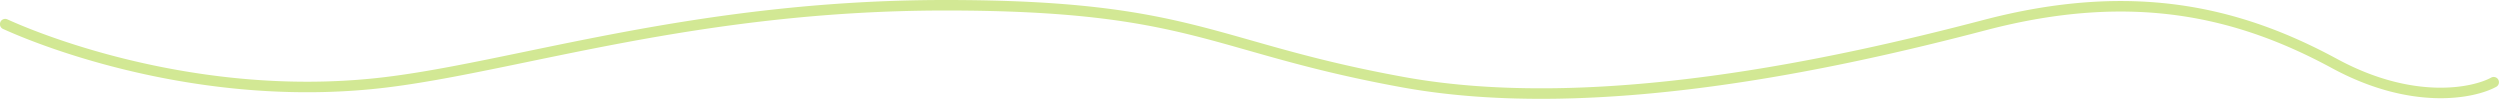 <svg width="1189" height="47" viewBox="0 0 1189 47" fill="none" xmlns="http://www.w3.org/2000/svg">
    <g clip-path="url(#wu4o6w0iqa)">
        <path fill-rule="evenodd" clip-rule="evenodd" d="M667.879 36.648C758.953 53.175 873.42 27.822 943.304 9.51c70.526-18.48 121.626-6.708 168.216 18.524 36.23 19.622 64.27 13.78 73.29 8.876a2.5 2.5 0 0 1 3.39 1.002 2.496 2.496 0 0 1-1.01 3.39c-10.7 5.82-40.55 11.442-78.06-8.872-45.58-24.687-95.38-36.21-164.559-18.083-69.824 18.295-185.292 43.97-277.584 27.22-31.826-5.777-53.693-11.984-73.418-17.584-8.742-2.481-17.063-4.843-25.643-6.995C539.96 9.975 508.636 5 449.625 5c-58.974 0-109.592 7.205-153.33 15.38-15.879 2.969-30.904 6.077-45.109 9.016-24.798 5.13-47.099 9.744-67.09 12.193-82.12 10.06-155.897-15.707-182.627-27.812a2.5 2.5 0 1 1 2.063-4.554c26.27 11.896 99.084 37.31 179.956 27.403 19.808-2.427 41.751-6.968 66.375-12.064 14.239-2.947 29.375-6.08 45.514-9.096C339.288 7.258 390.235 0 449.625 0c59.352 0 91.091 5.01 119.517 12.139 8.81 2.21 17.245 4.605 26.049 7.105 19.631 5.574 41.103 11.671 72.688 17.404z" fill="#D2E894"/>
    </g>
    <defs>
        <clipPath id="wu4o6w0iqa">
            <path fill="#fff" d="M0 0h1188.5v46.999H0z"/>
        </clipPath>
    </defs>
</svg>
